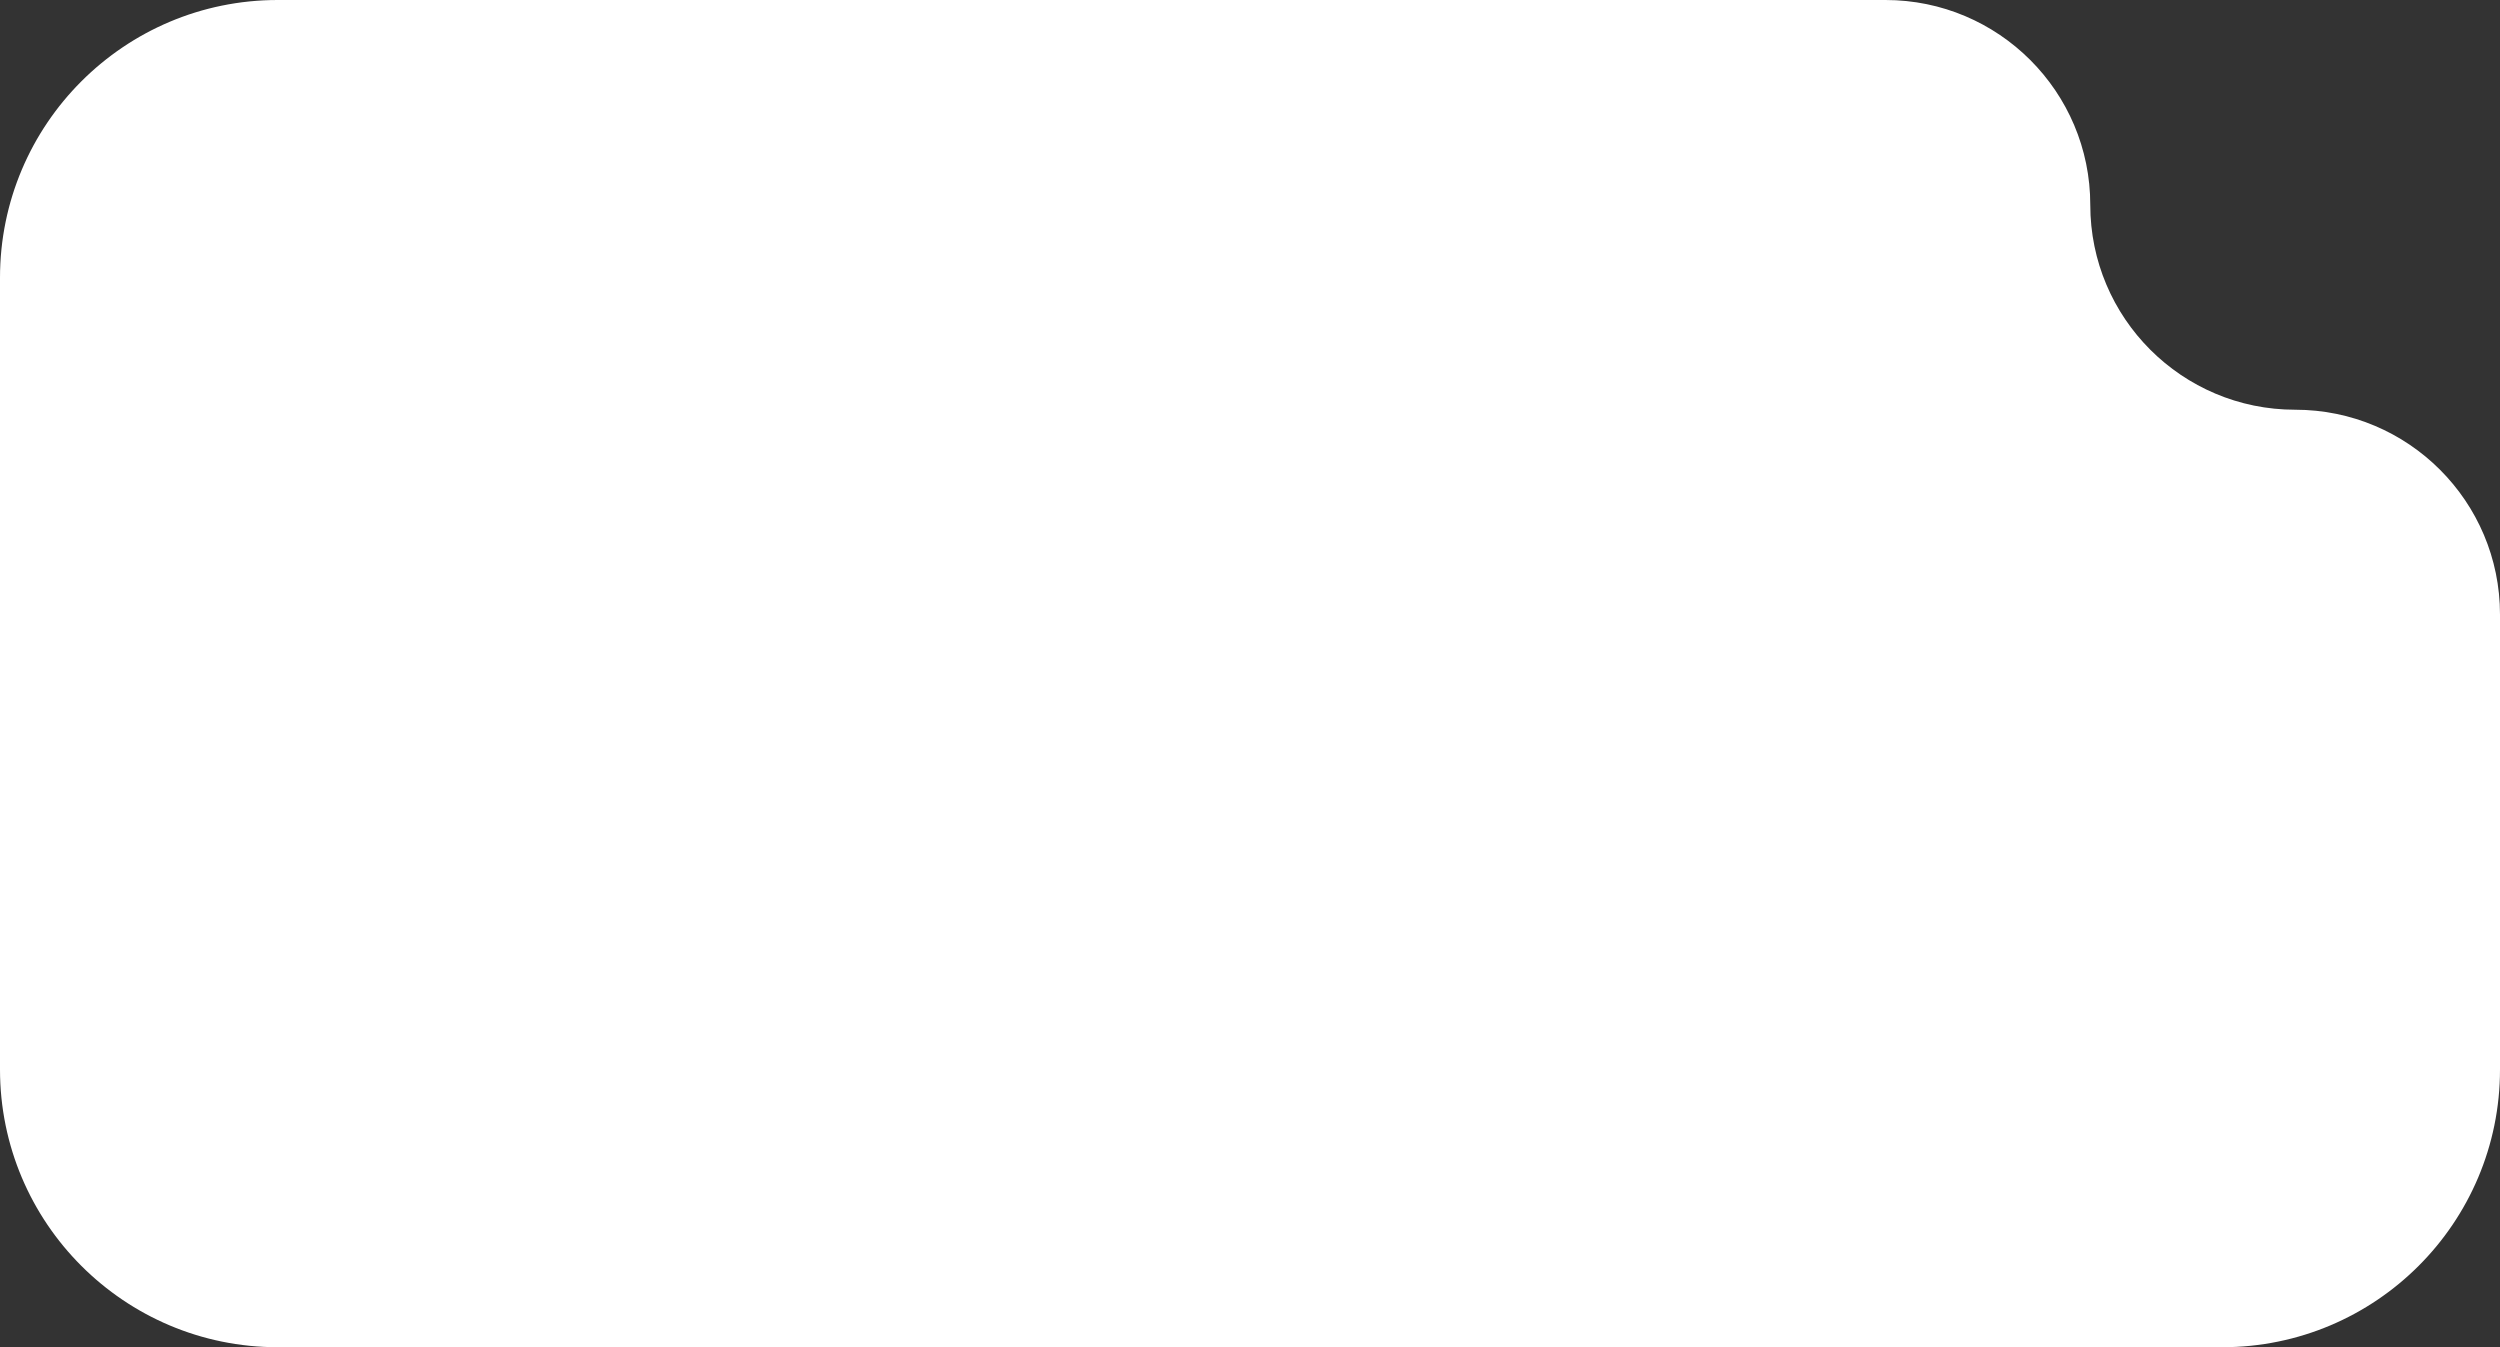 <?xml version="1.0" encoding="UTF-8"?> <svg xmlns="http://www.w3.org/2000/svg" width="360" height="194" viewBox="0 0 360 194" fill="none"><rect x="0" y="0" width="360" height="194" fill="#333333" stroke="none"/><path d="M0 40C0 17.909 17.909 0 40 0H271.5C287.792 0 301 13.208 301 29.5C301 45.792 314.208 59 330.5 59C346.792 59 360 72.208 360 88.5V154C360 176.091 342.091 194 320 194H40C17.909 194 0 176.091 0 154V40Z" fill="white"></path></svg> 